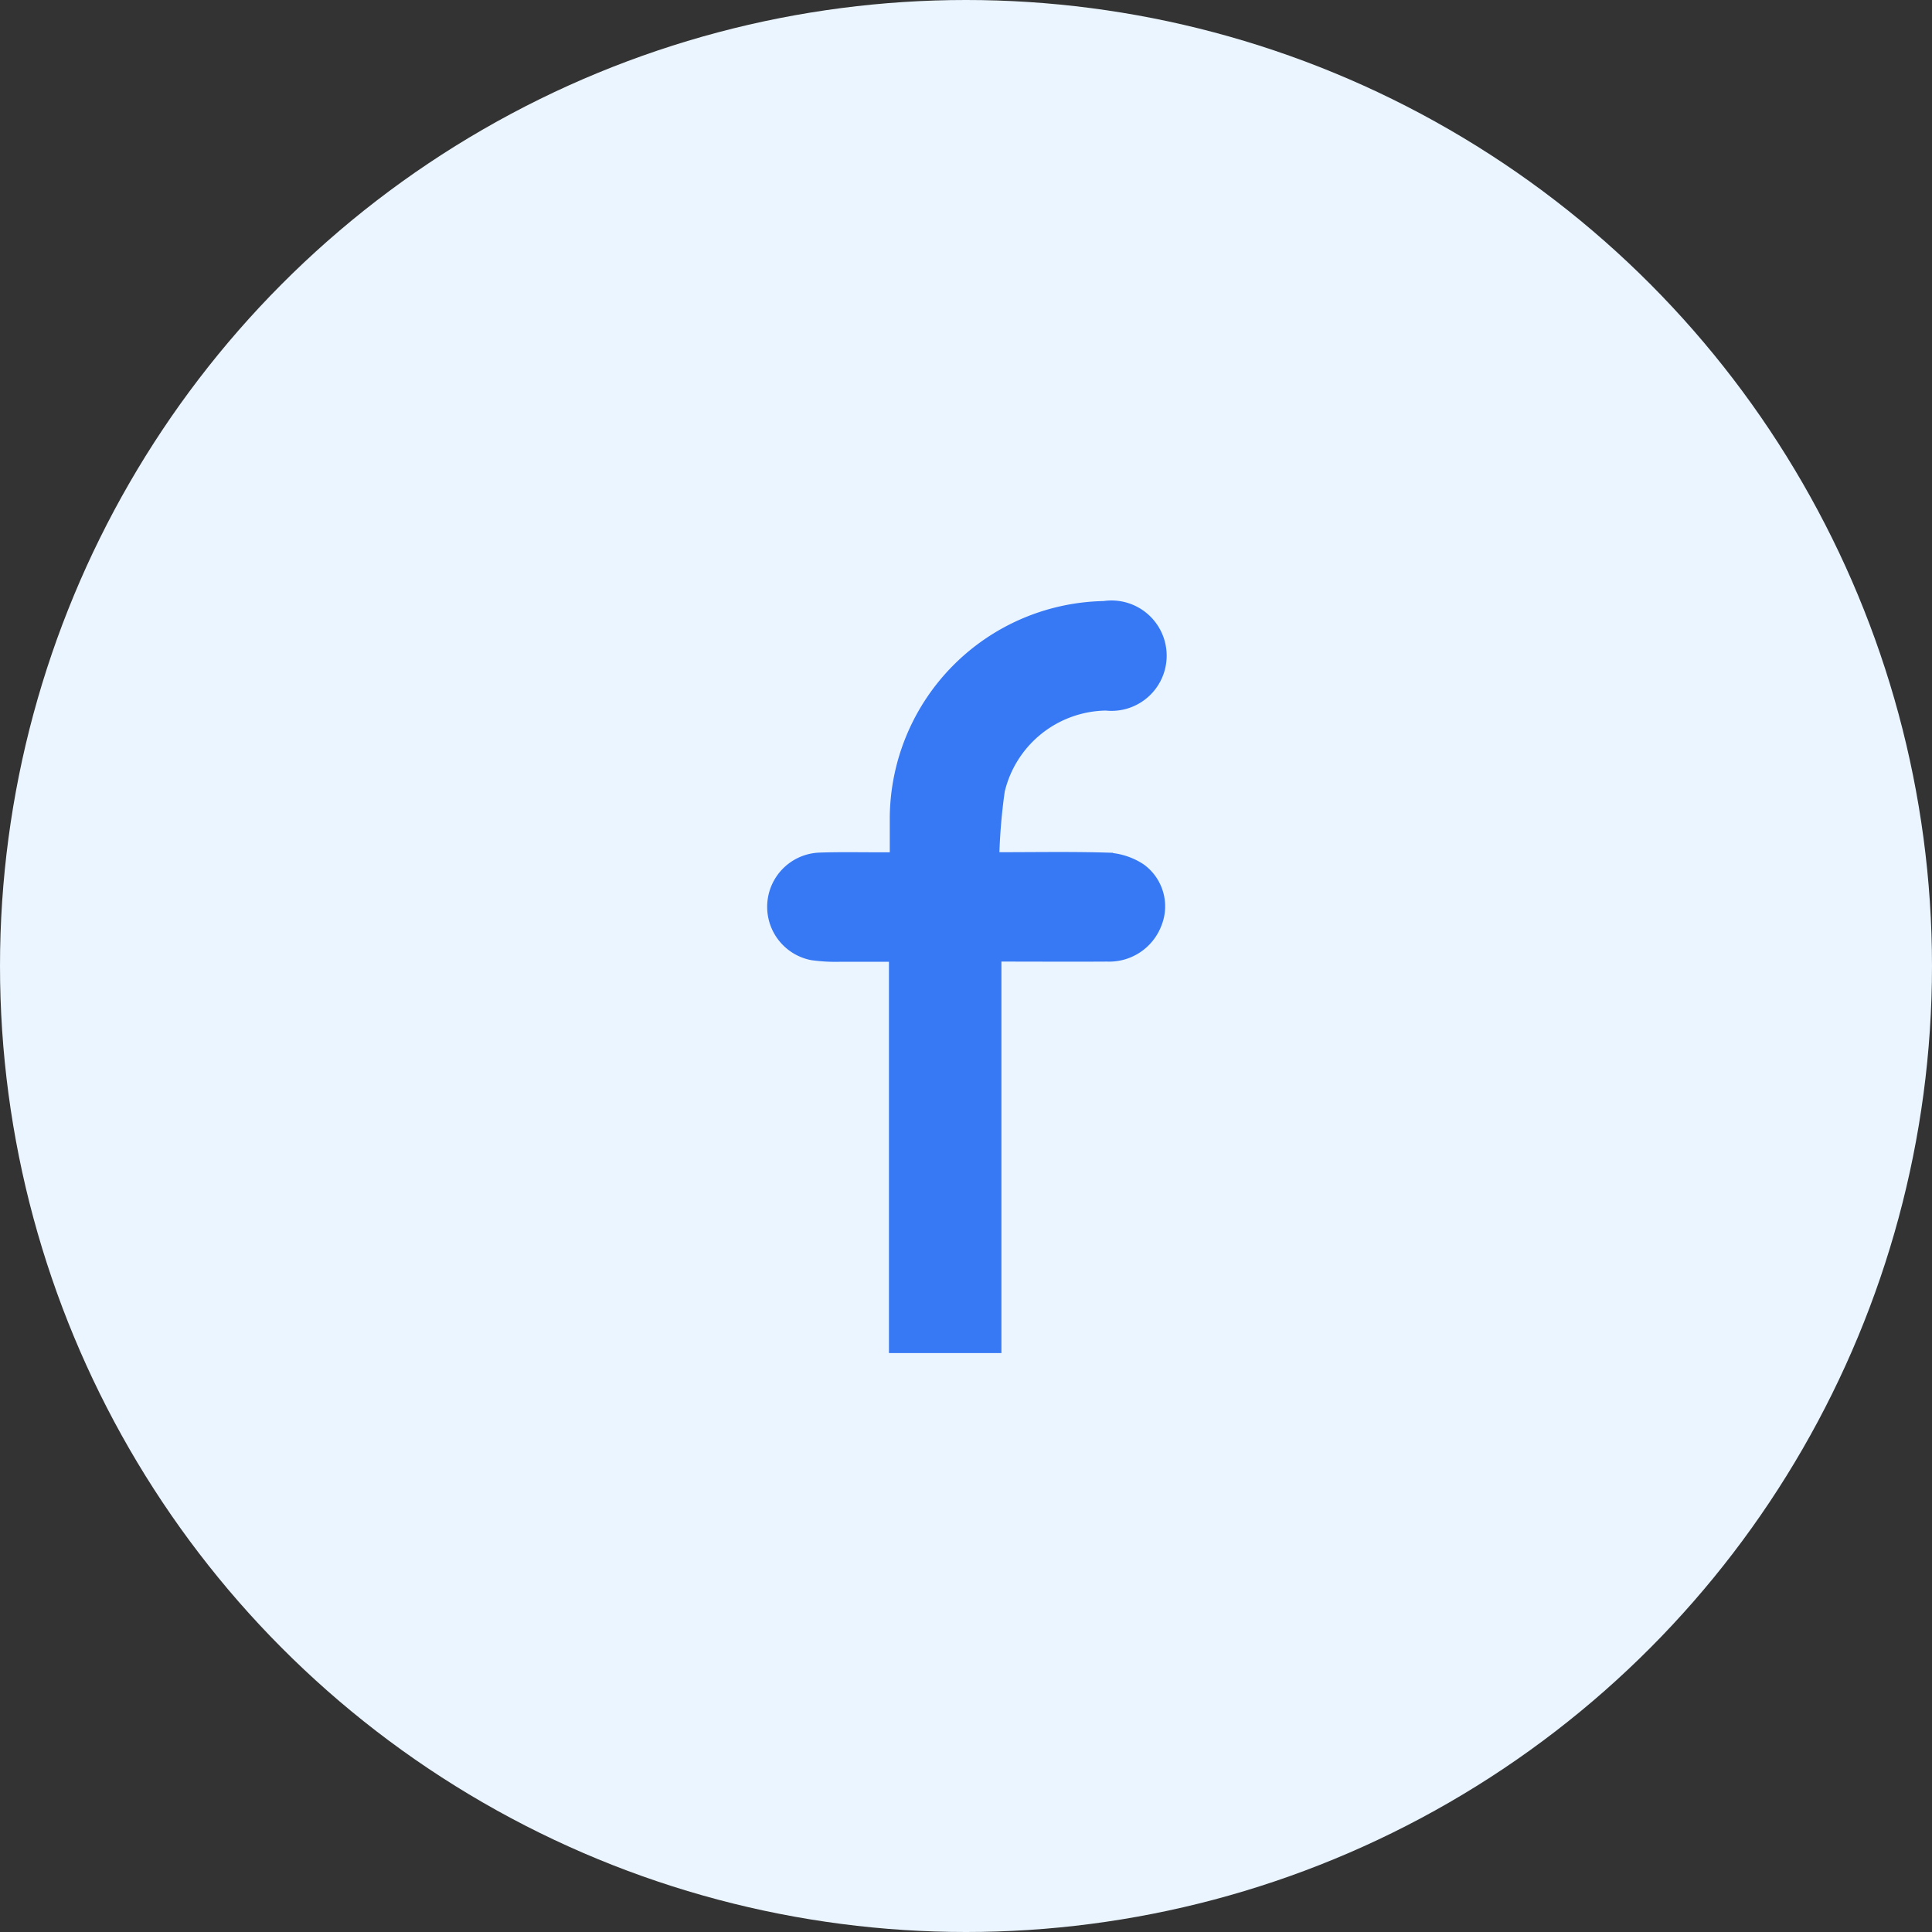 <svg xmlns="http://www.w3.org/2000/svg" width="42" height="42" viewBox="0 0 42 42">
    <rect x="0" y="0" width="42" height="42" fill="#333333" stroke="none"/>
    <g transform="translate(-1246 -804)">
        <circle data-name="Ellipse 374" cx="21" cy="21" r="21" transform="translate(1246 804)" style="fill:#ebf5ff"/>
        <path data-name="Path 24216" d="M363.145 306.977h.312c.777 0 1.555-.014 2.332.009a1.256 1.256 0 0 1 .624.2.825.825 0 0 1 .281.978.914.914 0 0 1-.9.591c-.785.005-1.57 0-2.355 0-.08 0-.16.007-.244.011v8.5h-1.845v-8.493a.368.368 0 0 0-.062-.014h-1.291a3.521 3.521 0 0 1-.586-.031.88.88 0 0 1 .128-1.742c.437-.016.875-.006 1.313-.007h.516v-1.068a4.444 4.444 0 0 1 4.372-4.394.9.9 0 1 1 .037 1.781 2.6 2.6 0 0 0-2.505 2.006 12.653 12.653 0 0 0-.127 1.673z" transform="translate(904.275 515.849)" style="fill:#3779f5;stroke:#3779f5;stroke-width:.6px"/>
    </g>
</svg>
